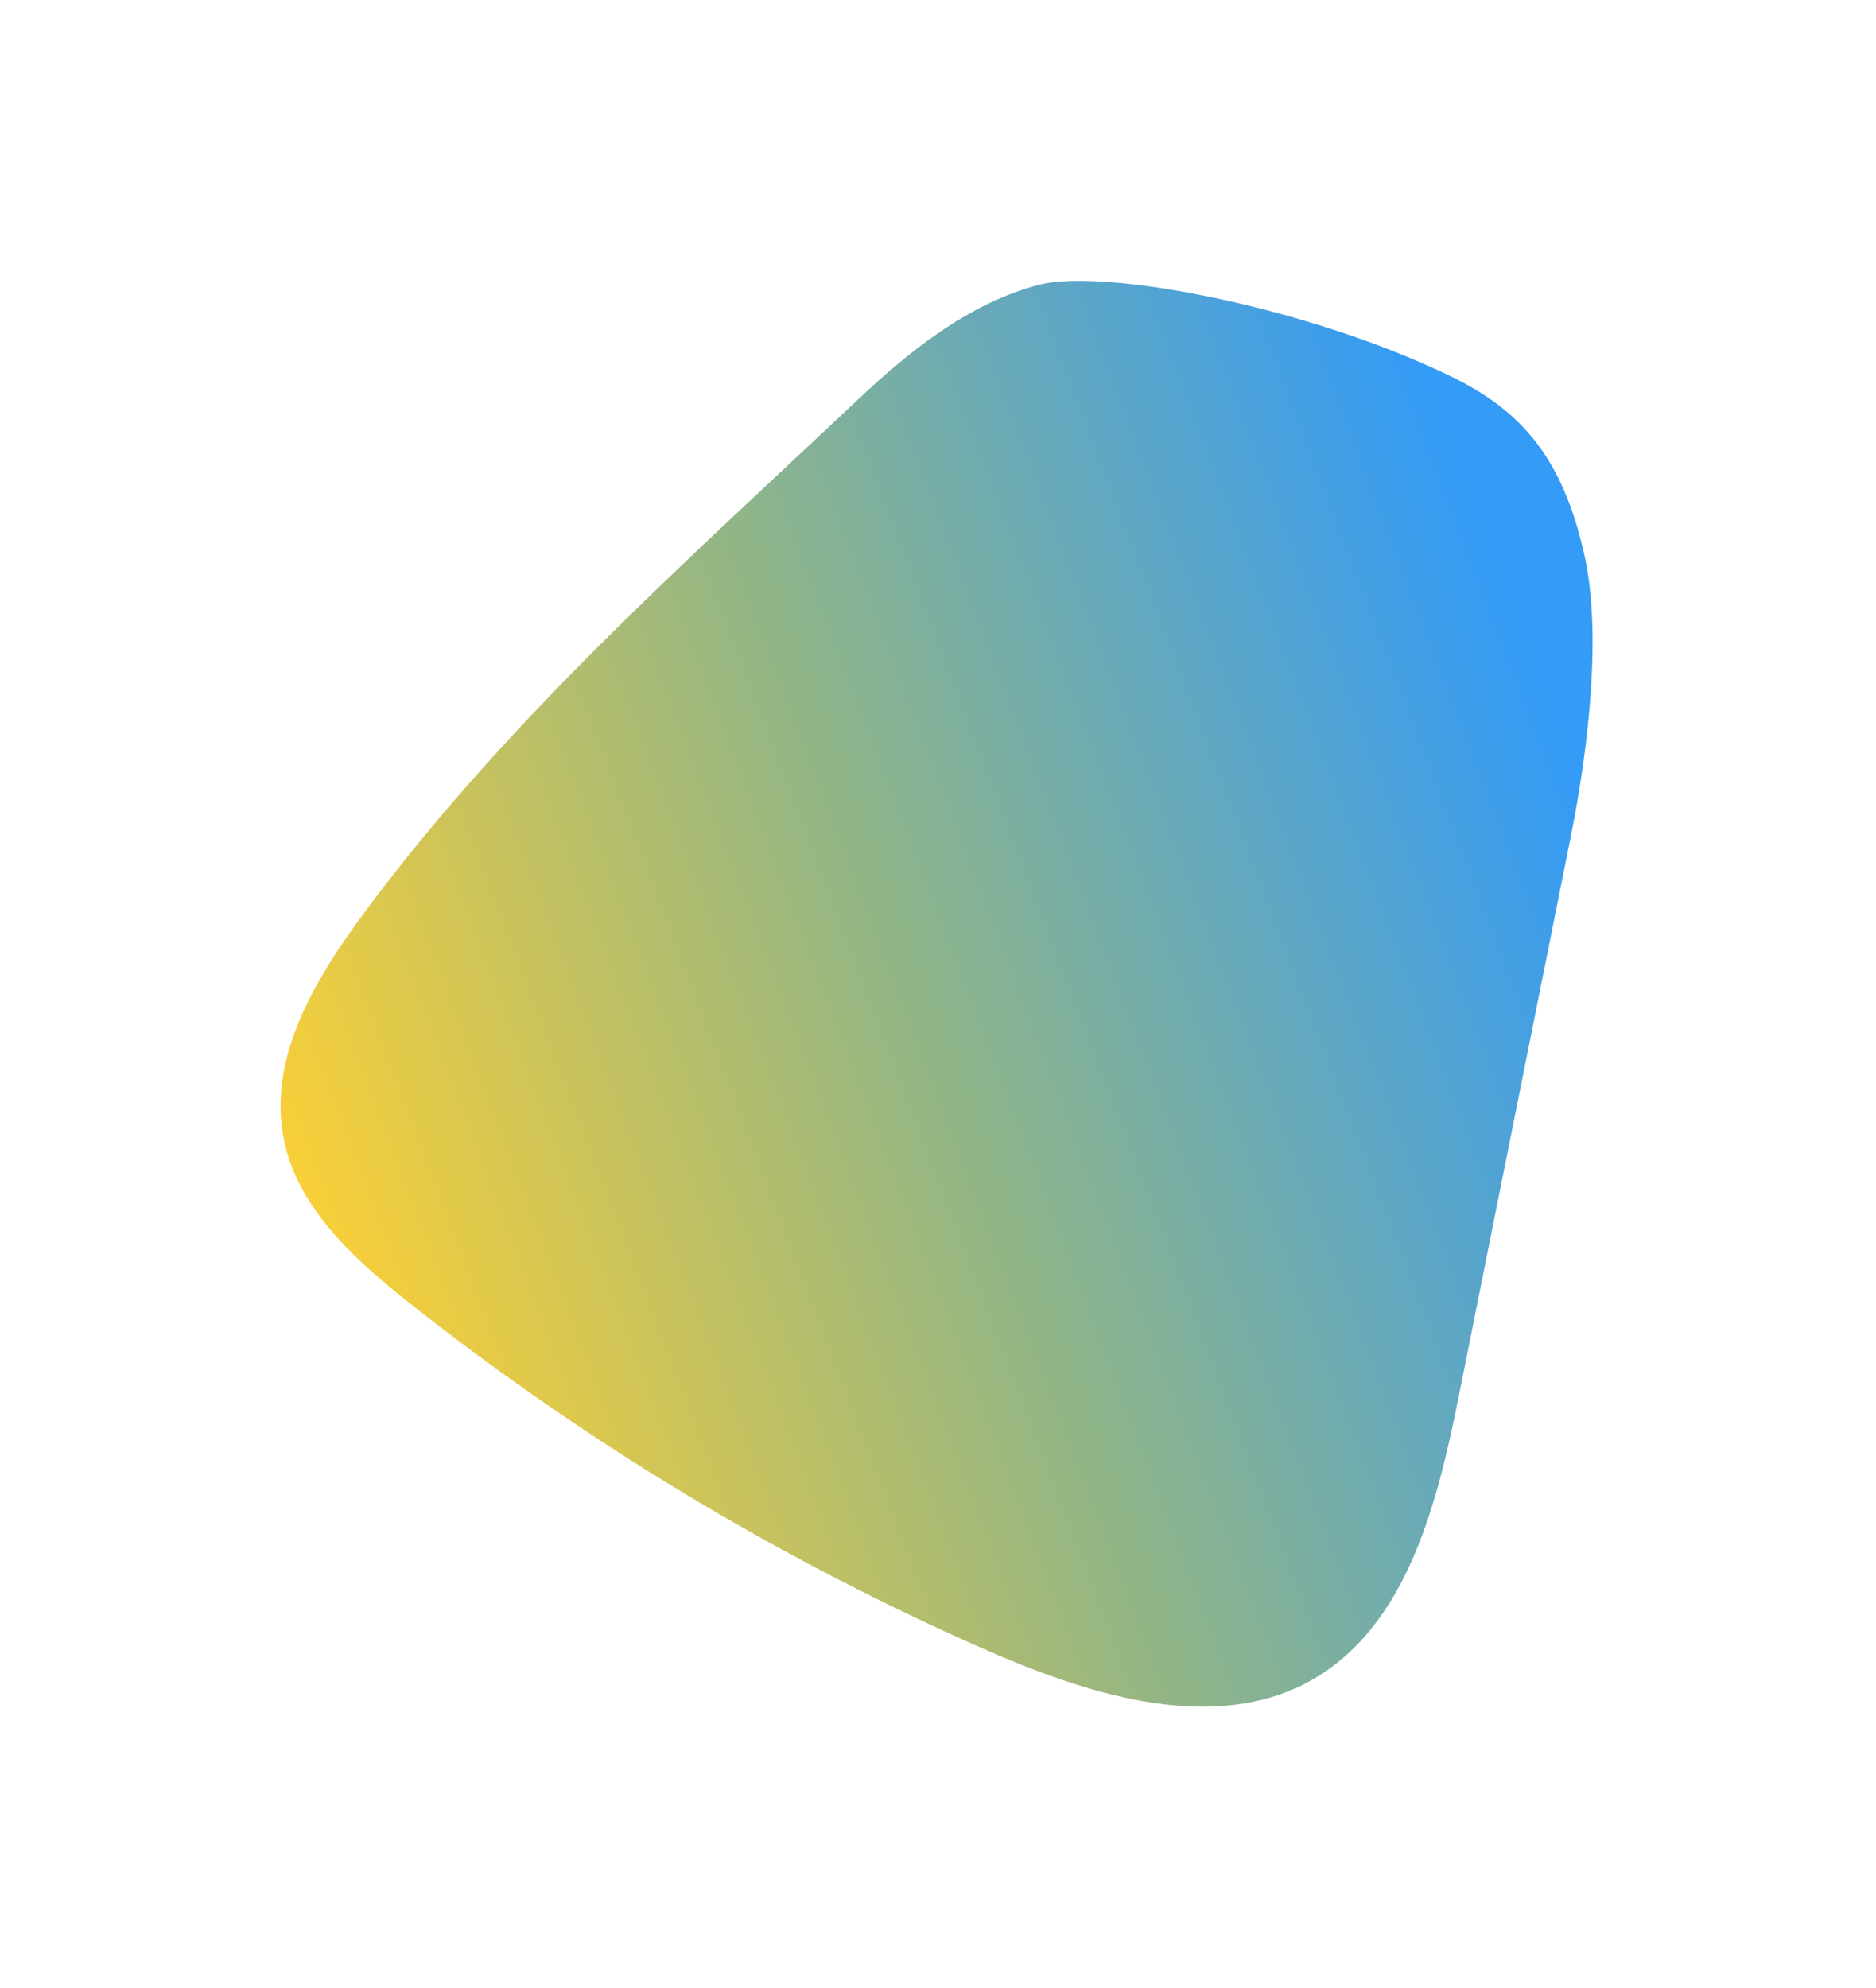 <?xml version="1.0" encoding="UTF-8"?> <svg xmlns="http://www.w3.org/2000/svg" width="303" height="321" viewBox="0 0 303 321" fill="none"> <g opacity="0.8" filter="url(#filter0_f_738_550)"> <path d="M234.609 60.918C211.281 49.498 178.478 43.352 168.038 45.941C156.28 48.885 146.126 57.403 138.646 64.458C110.505 90.996 82.077 116.125 59.058 147.084C50.697 158.402 42.318 171.996 46.354 186.103C49.272 196.304 58.05 204.074 66.629 210.83C94.882 233.084 125.826 251.705 158.623 266.188C175.147 273.481 194.417 279.665 209.887 272.347C226.627 264.362 231.891 244.049 235.521 225.93L253.688 135.175C256.676 120.248 258.684 101.977 255.881 89.543C252.421 74.208 245.948 66.469 234.609 60.918Z" fill="url(#paint0_linear_738_550)"></path> </g> <defs> <filter id="filter0_f_738_550" x="0.309" y="0.354" width="301.914" height="320.277" filterUnits="userSpaceOnUse" color-interpolation-filters="sRGB"> <feFlood flood-opacity="0" result="BackgroundImageFix"></feFlood> <feBlend mode="normal" in="SourceGraphic" in2="BackgroundImageFix" result="shape"></feBlend> <feGaussianBlur stdDeviation="22.5" result="effect1_foregroundBlur_738_550"></feGaussianBlur> </filter> <linearGradient id="paint0_linear_738_550" x1="232.037" y1="66.084" x2="23.624" y2="145.428" gradientUnits="userSpaceOnUse"> <stop stop-color="#0182F4"></stop> <stop offset="0.516" stop-color="#78A366"></stop> <stop offset="1" stop-color="#FFC500"></stop> </linearGradient> </defs> </svg> 